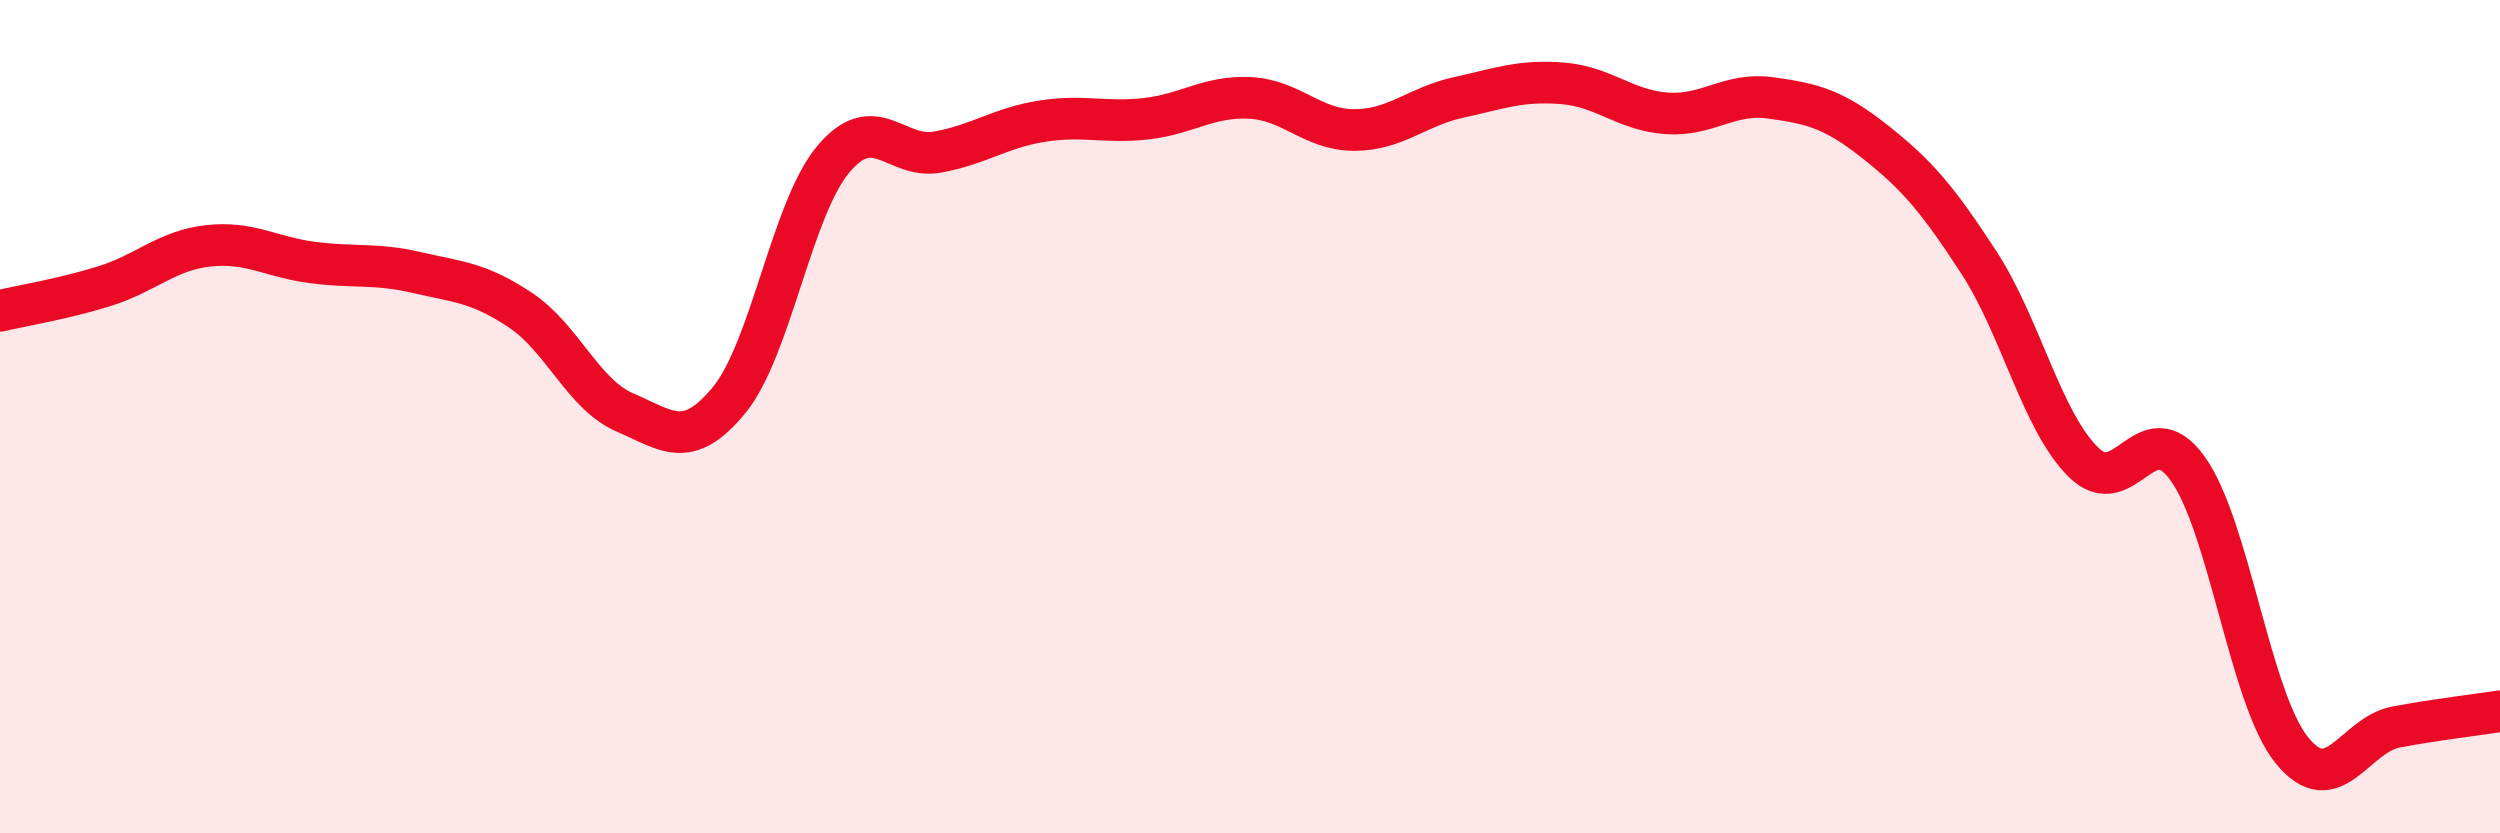 
    <svg width="60" height="20" viewBox="0 0 60 20" xmlns="http://www.w3.org/2000/svg">
      <path
        d="M 0,7.46 C 0.5,7.34 1.5,7.18 2.5,6.87 C 3.5,6.56 4,6.01 5,5.9 C 6,5.79 6.5,6.17 7.5,6.3 C 8.5,6.43 9,6.31 10,6.54 C 11,6.77 11.5,6.78 12.5,7.45 C 13.5,8.12 14,9.47 15,9.9 C 16,10.33 16.5,10.82 17.5,9.6 C 18.5,8.38 19,5.01 20,3.82 C 21,2.63 21.5,3.83 22.5,3.65 C 23.5,3.47 24,3.07 25,2.91 C 26,2.75 26.5,2.96 27.5,2.85 C 28.5,2.74 29,2.3 30,2.35 C 31,2.4 31.5,3.12 32.5,3.12 C 33.5,3.12 34,2.56 35,2.34 C 36,2.12 36.5,1.92 37.5,2 C 38.5,2.08 39,2.65 40,2.72 C 41,2.79 41.5,2.21 42.5,2.35 C 43.5,2.49 44,2.61 45,3.4 C 46,4.19 46.5,4.77 47.5,6.31 C 48.5,7.85 49,10.1 50,11.09 C 51,12.08 51.5,9.86 52.5,11.24 C 53.5,12.62 54,16.76 55,18 C 56,19.24 56.5,17.64 57.5,17.45 C 58.5,17.26 59.5,17.15 60,17.07L60 20L0 20Z"
        fill="#EB0A25"
        opacity="0.1"
        stroke-linecap="round"
        stroke-linejoin="round"
      />
      <path
        d="M 0,7.46 C 0.5,7.34 1.5,7.18 2.5,6.87 C 3.5,6.56 4,6.01 5,5.9 C 6,5.79 6.5,6.17 7.5,6.3 C 8.5,6.43 9,6.31 10,6.54 C 11,6.77 11.5,6.78 12.5,7.45 C 13.5,8.12 14,9.47 15,9.9 C 16,10.33 16.5,10.82 17.5,9.6 C 18.5,8.38 19,5.01 20,3.82 C 21,2.63 21.5,3.83 22.5,3.65 C 23.5,3.47 24,3.07 25,2.91 C 26,2.75 26.5,2.96 27.5,2.85 C 28.5,2.74 29,2.3 30,2.35 C 31,2.4 31.5,3.12 32.5,3.12 C 33.5,3.12 34,2.56 35,2.34 C 36,2.12 36.5,1.92 37.5,2 C 38.5,2.08 39,2.65 40,2.72 C 41,2.79 41.5,2.21 42.5,2.35 C 43.5,2.49 44,2.61 45,3.4 C 46,4.19 46.5,4.77 47.5,6.31 C 48.5,7.85 49,10.1 50,11.09 C 51,12.08 51.5,9.86 52.5,11.24 C 53.5,12.62 54,16.76 55,18 C 56,19.24 56.5,17.64 57.5,17.45 C 58.5,17.26 59.5,17.15 60,17.07"
        stroke="#EB0A25"
        stroke-width="1"
        fill="none"
        stroke-linecap="round"
        stroke-linejoin="round"
      />
    </svg>
  